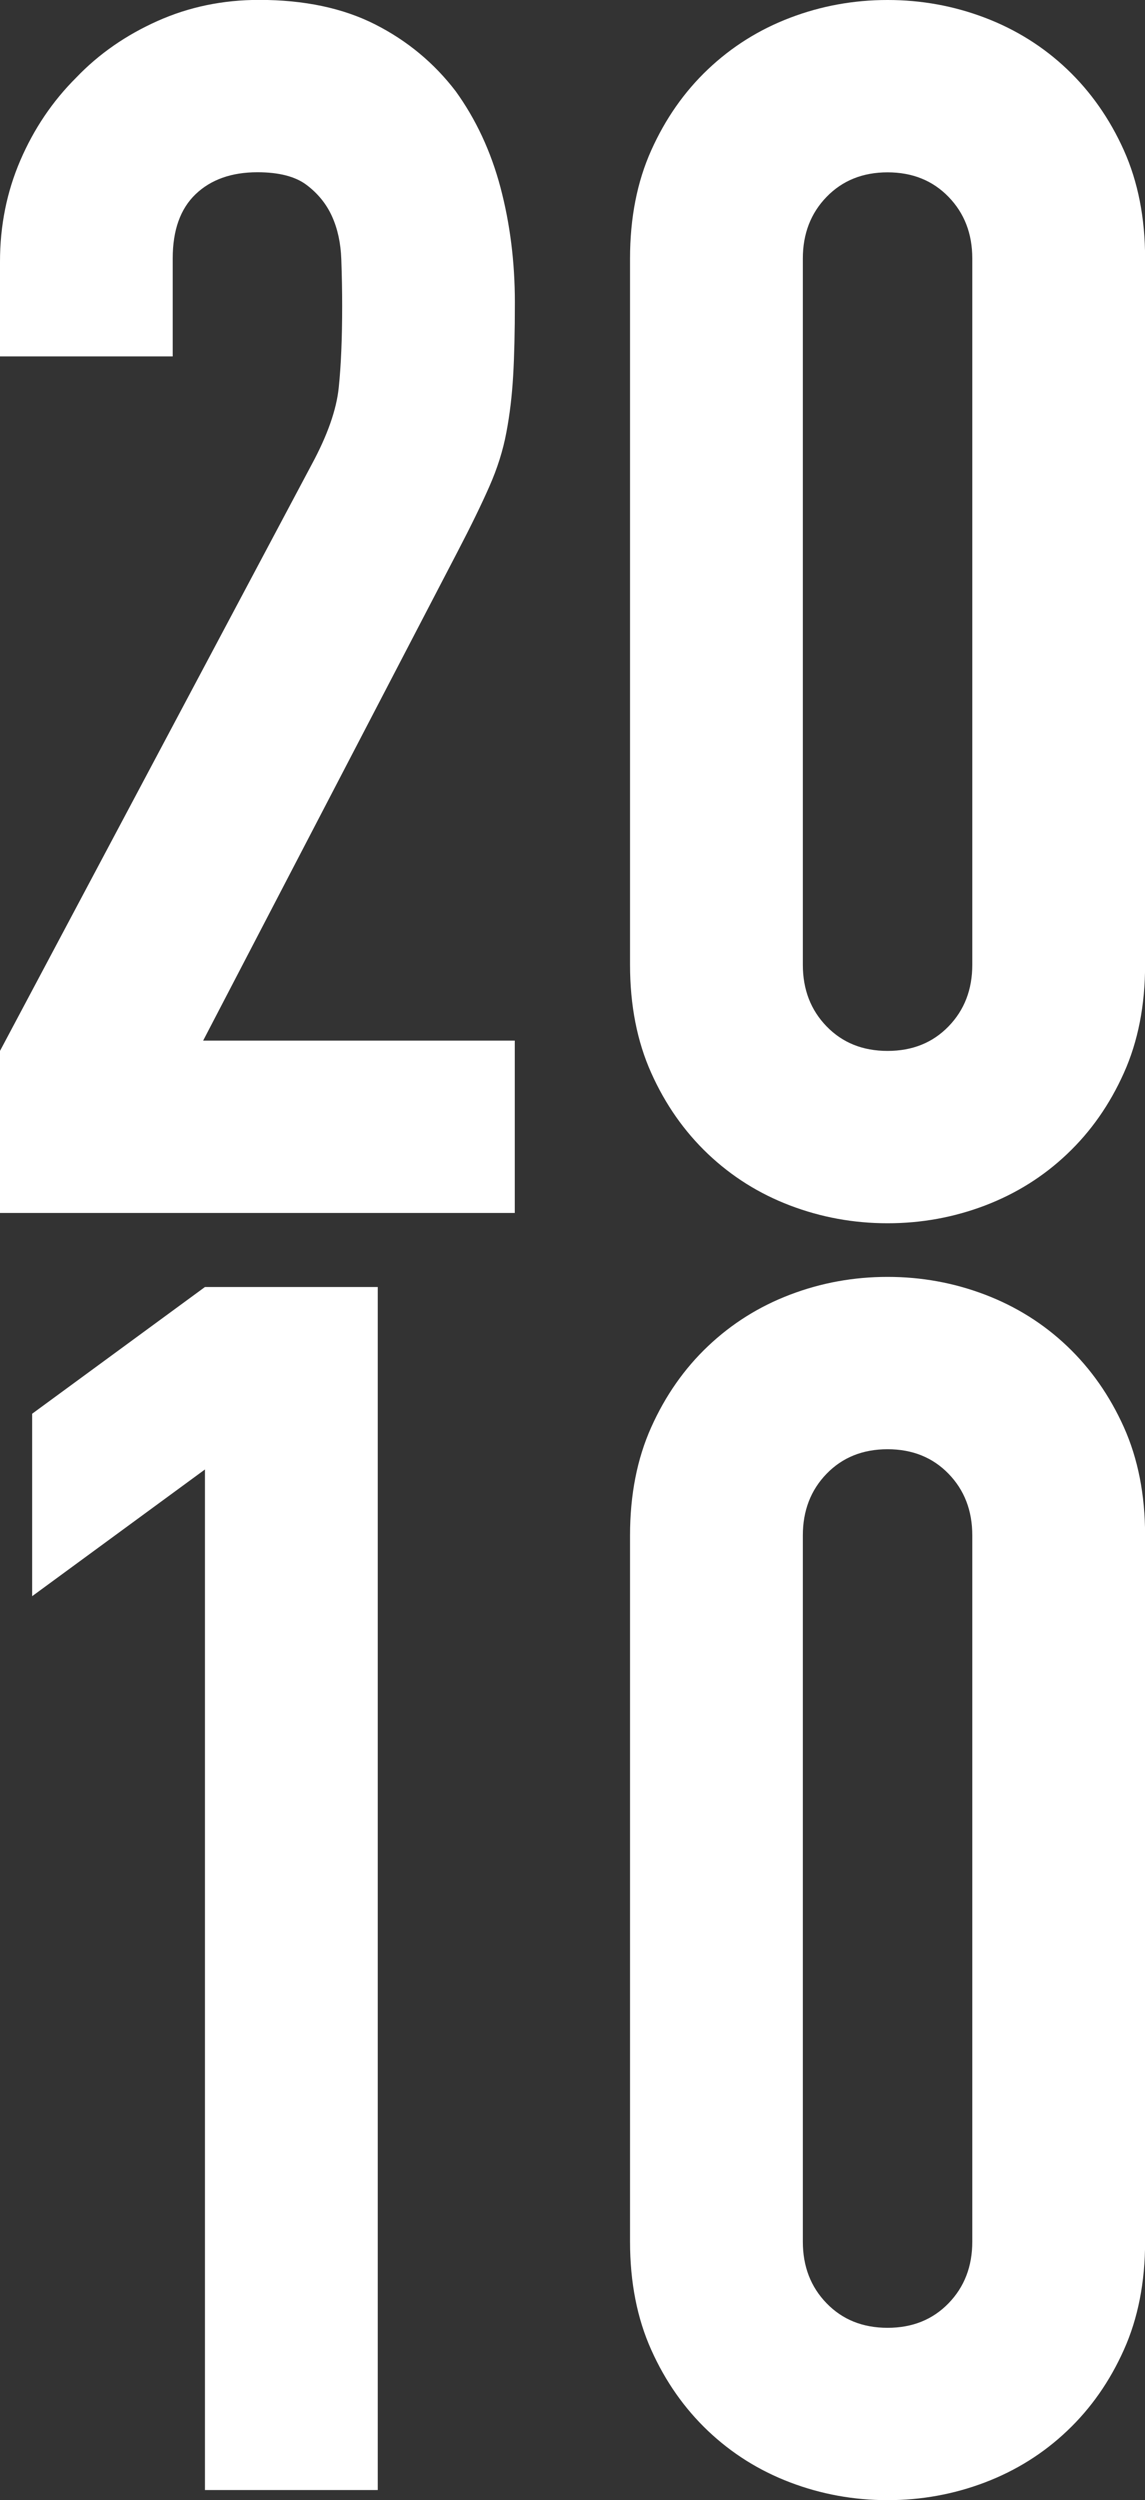 <?xml version="1.0" encoding="UTF-8"?>
<svg id="_レイヤー_2" data-name="レイヤー 2" xmlns="http://www.w3.org/2000/svg" width="120" height="262" viewBox="0 0 120 262">
  <rect x="0" y="0" width="120" height="262" fill="#333333" stroke="none"/>
  <defs>
    <style>
      .cls-1 {
        fill: #fff;
        stroke-width: 0px;
      }
    </style>
  </defs>
  <g id="_レイヤー_1-2" data-name="レイヤー 1">
    <g>
      <path class="cls-1" d="M0,127.13v-17l32.66-61.44c1.66-3.07,2.6-5.75,2.84-8.06.24-2.3.36-5.16.36-8.59,0-1.53-.03-3.16-.09-4.87-.06-1.71-.39-3.21-.98-4.51-.59-1.3-1.48-2.39-2.66-3.28-1.18-.89-2.9-1.33-5.15-1.33-2.72,0-4.88.77-6.48,2.3-1.6,1.53-2.4,3.78-2.4,6.73v10.27H0v-9.92c0-3.78.71-7.32,2.13-10.62,1.42-3.3,3.37-6.2,5.86-8.68,2.37-2.48,5.21-4.45,8.52-5.93,3.31-1.48,6.86-2.21,10.65-2.21,4.73,0,8.79.86,12.16,2.57,3.37,1.71,6.18,4.05,8.43,6.99,2.13,2.95,3.7,6.32,4.7,10.09,1,3.78,1.51,7.79,1.51,12.04,0,3.07-.06,5.64-.18,7.7-.12,2.07-.35,4.05-.71,5.93-.35,1.89-.95,3.78-1.78,5.66-.83,1.89-1.95,4.19-3.37,6.91l-26.63,51.17h32.66v18.06H0Z"/>
      <path class="cls-1" d="M66.03,27.09c0-4.25.74-8.03,2.22-11.33,1.48-3.3,3.46-6.14,5.95-8.5,2.49-2.36,5.35-4.16,8.61-5.4,3.25-1.24,6.66-1.86,10.21-1.86s6.95.62,10.21,1.86c3.25,1.24,6.13,3.04,8.61,5.4,2.48,2.36,4.47,5.2,5.95,8.5,1.48,3.31,2.22,7.08,2.22,11.33v74.01c0,4.25-.74,8.03-2.22,11.33-1.48,3.31-3.46,6.14-5.95,8.5-2.48,2.36-5.36,4.16-8.61,5.4-3.26,1.24-6.66,1.86-10.21,1.86s-6.95-.62-10.21-1.86c-3.26-1.24-6.12-3.04-8.61-5.4-2.48-2.36-4.47-5.19-5.95-8.5-1.48-3.3-2.22-7.08-2.22-11.33V27.09ZM84.14,101.1c0,2.6.83,4.75,2.49,6.46,1.66,1.71,3.78,2.57,6.39,2.57s4.73-.86,6.39-2.57c1.66-1.71,2.49-3.86,2.49-6.46V27.09c0-2.6-.83-4.75-2.49-6.46-1.66-1.71-3.79-2.57-6.39-2.57s-4.73.86-6.39,2.57c-1.66,1.71-2.49,3.87-2.49,6.46v74.01Z"/>
      <path class="cls-1" d="M21.48,260.94v-106.95l-18.11,13.28v-19.12l18.11-13.28h18.11v126.07h-18.11Z"/>
      <path class="cls-1" d="M66.03,160.9c0-4.25.74-8.03,2.22-11.33,1.48-3.3,3.46-6.14,5.95-8.5,2.49-2.36,5.35-4.16,8.61-5.4,3.25-1.24,6.66-1.86,10.21-1.86s6.95.62,10.21,1.86c3.25,1.24,6.13,3.04,8.61,5.4,2.48,2.36,4.47,5.2,5.95,8.5,1.48,3.31,2.22,7.08,2.22,11.33v74.01c0,4.25-.74,8.03-2.22,11.33-1.48,3.31-3.46,6.14-5.95,8.5-2.48,2.36-5.36,4.16-8.61,5.4-3.26,1.24-6.66,1.86-10.21,1.86s-6.95-.62-10.21-1.86c-3.26-1.24-6.12-3.04-8.61-5.4-2.48-2.36-4.47-5.19-5.95-8.5-1.48-3.3-2.22-7.08-2.22-11.33v-74.01ZM84.14,234.91c0,2.6.83,4.75,2.49,6.46,1.66,1.71,3.78,2.57,6.39,2.57s4.73-.86,6.39-2.57c1.66-1.71,2.49-3.86,2.49-6.46v-74.01c0-2.6-.83-4.75-2.49-6.46-1.66-1.71-3.79-2.57-6.39-2.57s-4.73.86-6.39,2.57c-1.66,1.71-2.49,3.87-2.49,6.46v74.01Z"/>
    </g>
  </g>
</svg>